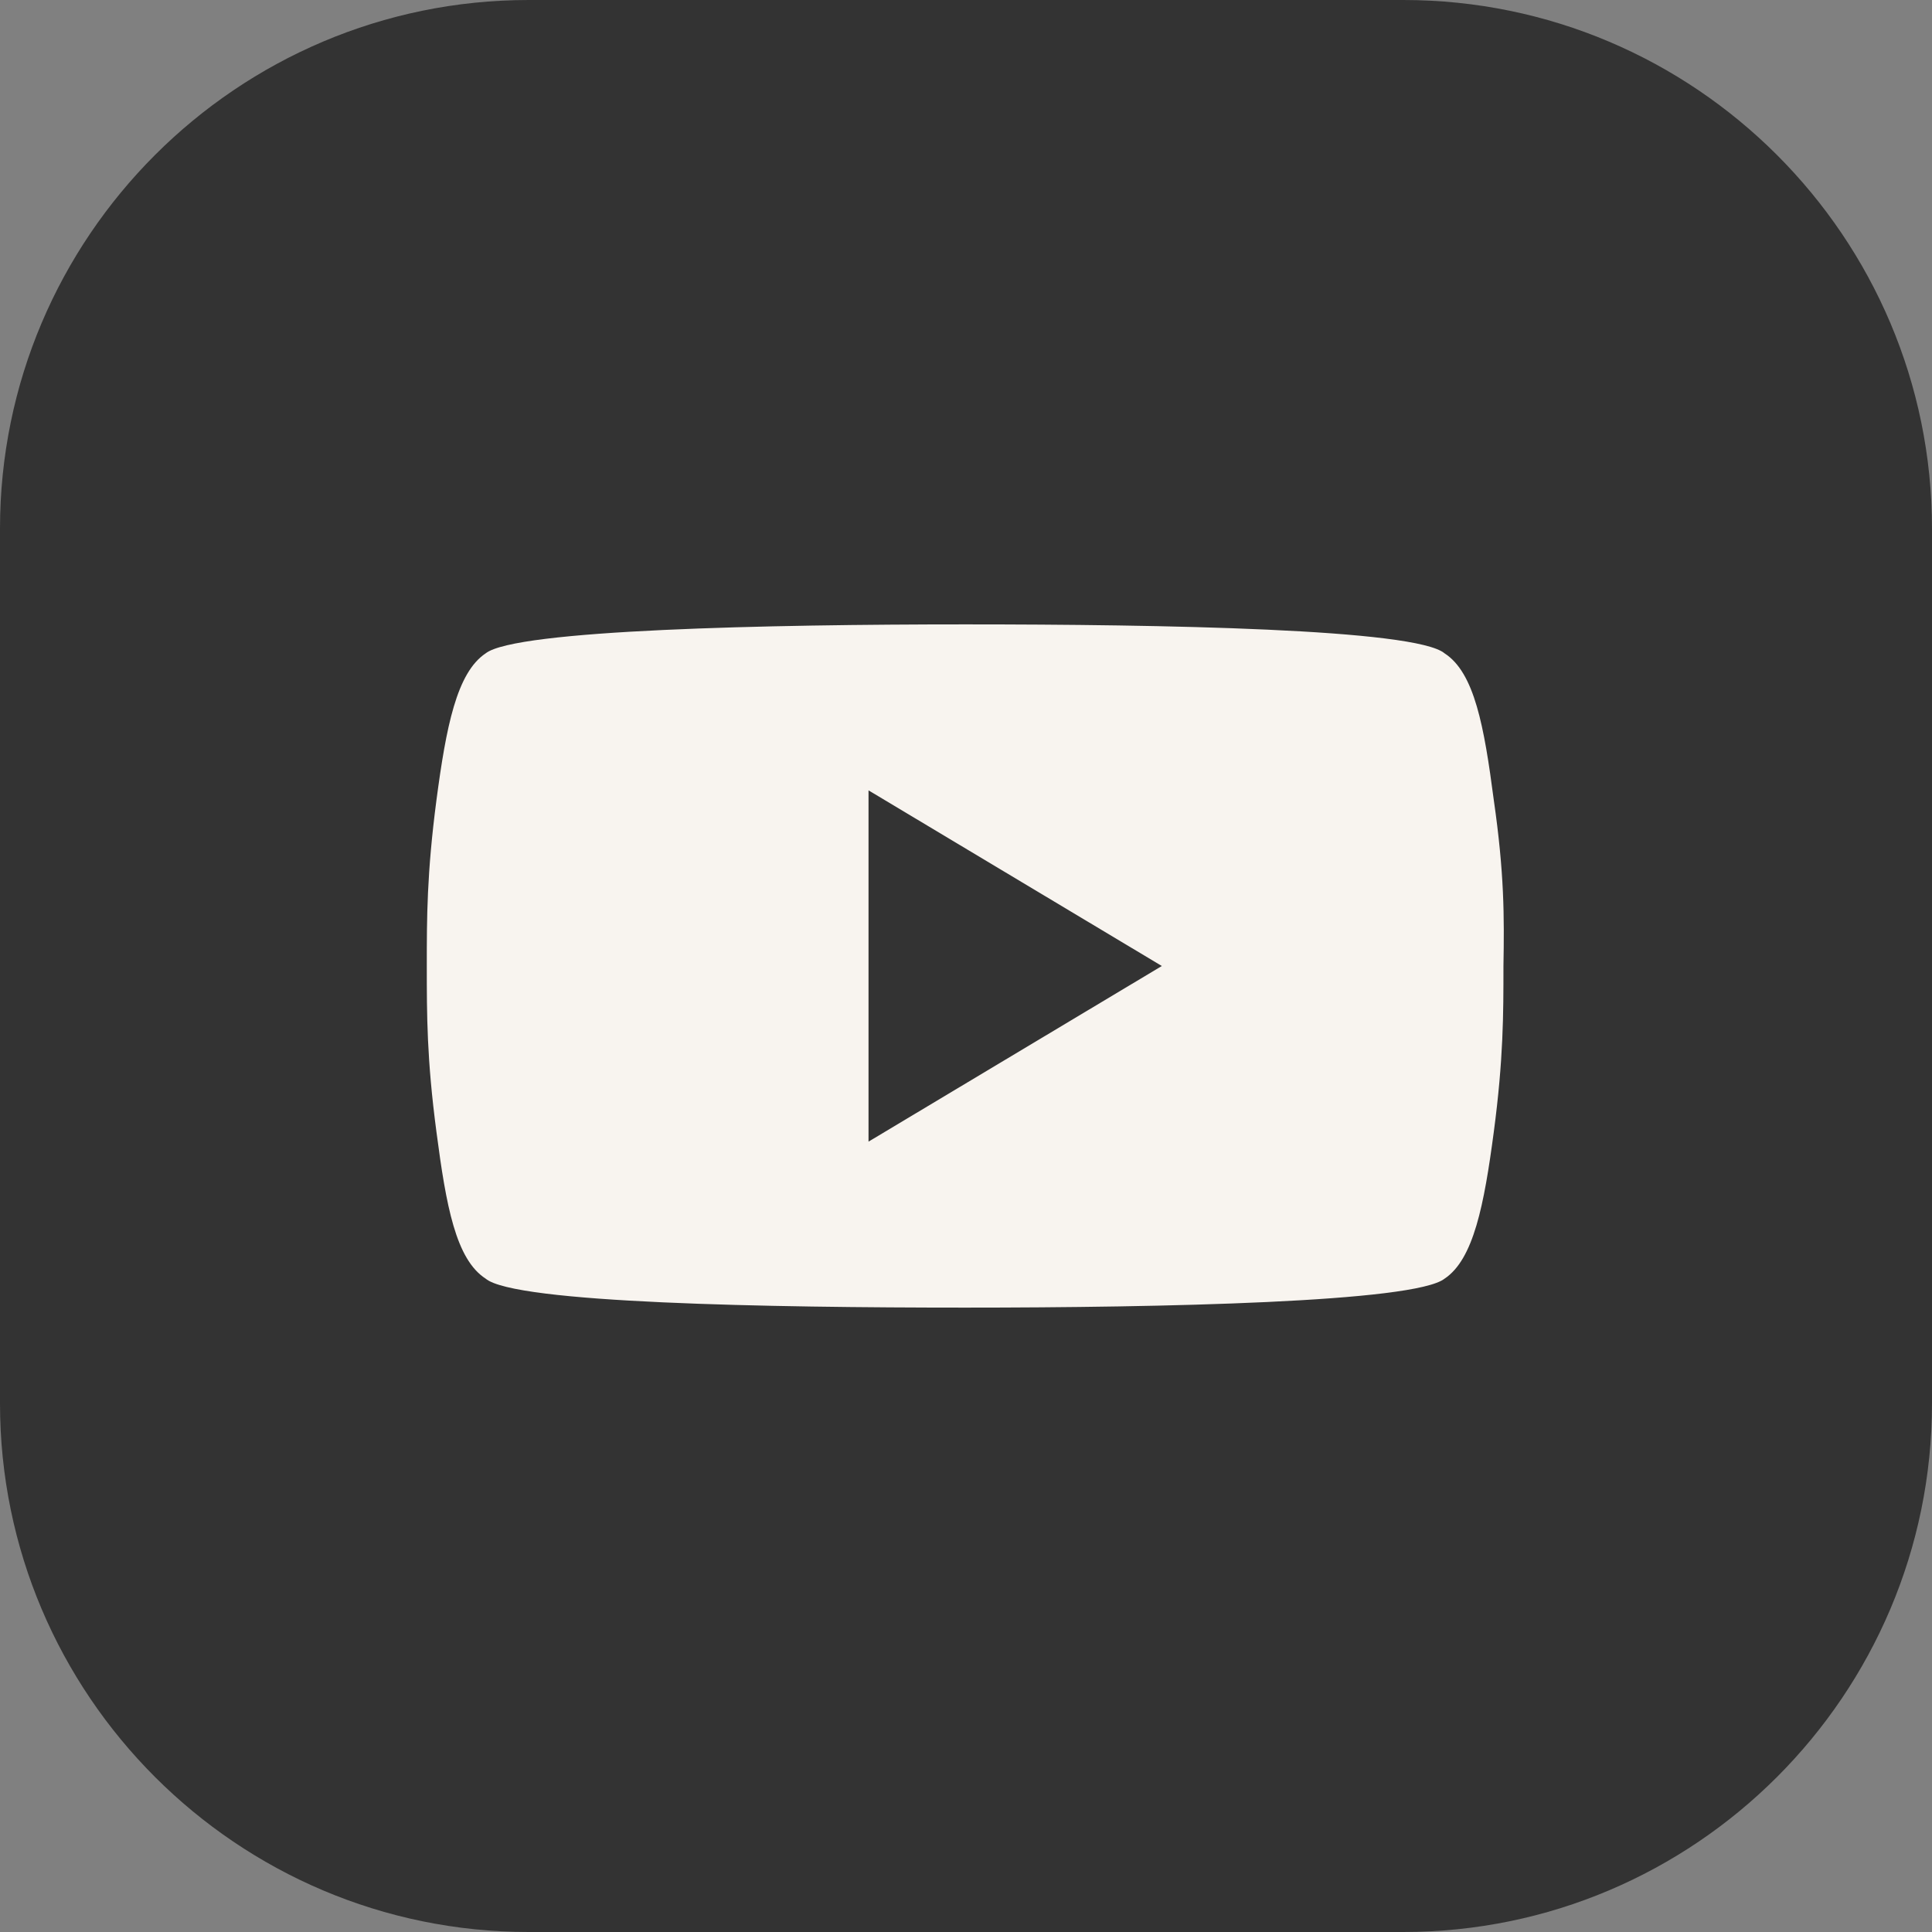 <?xml version="1.0" encoding="UTF-8"?> <!-- Generator: Adobe Illustrator 26.0.2, SVG Export Plug-In . SVG Version: 6.00 Build 0) --> <svg xmlns="http://www.w3.org/2000/svg" xmlns:xlink="http://www.w3.org/1999/xlink" id="Layer_1" x="0px" y="0px" viewBox="0 0 220 220" style="enable-background:new 0 0 220 220;" xml:space="preserve"><rect x="0" y="0" width="220" height="220" fill="#808080" stroke="none"/> <style type="text/css"> .st0{fill:#FE9F59;} .st1{fill:#FF5339;} .st2{fill:#FEE484;} .st3{fill:#2F8C75;} .st4{fill:#73CDFF;} .st5{fill:#4B82B4;} .st6{fill:#FF8661;} .st7{fill:#8ACEA1;} .st8{fill:#FCB06B;} .st9{fill:#559391;} .st10{fill:#D9D9D9;} .st11{fill-rule:evenodd;clip-rule:evenodd;fill:#FFC543;} .st12{fill-rule:evenodd;clip-rule:evenodd;fill:#FEE484;} .st13{fill-rule:evenodd;clip-rule:evenodd;fill:#8ACEA1;} .st14{fill-rule:evenodd;clip-rule:evenodd;fill:#FF8661;} .st15{fill-rule:evenodd;clip-rule:evenodd;fill:#4B82B4;} .st16{fill:none;stroke:#FEE484;stroke-width:9;stroke-linecap:round;stroke-linejoin:round;stroke-miterlimit:10;} .st17{fill:none;stroke:#FFC543;stroke-width:9;stroke-linecap:round;stroke-linejoin:round;stroke-miterlimit:10;} .st18{fill:none;stroke:#8ACEA1;stroke-width:9;stroke-linecap:round;stroke-linejoin:round;stroke-miterlimit:10;} .st19{fill:none;stroke:#FF8661;stroke-width:9;stroke-linecap:round;stroke-linejoin:round;stroke-miterlimit:10;} .st20{fill:#FFFFFF;} .st21{fill:#333333;} .st22{fill:none;stroke:#8ACEA1;stroke-width:4;stroke-linecap:round;stroke-linejoin:round;stroke-miterlimit:10;} .st23{fill:none;stroke:#FF8661;stroke-width:4;stroke-linecap:round;stroke-linejoin:round;stroke-miterlimit:10;} .st24{fill:none;stroke:#FFC543;stroke-width:3;stroke-linecap:round;stroke-linejoin:round;stroke-miterlimit:10;} .st25{fill:#F8F4EF;} .st26{fill:#5F929E;} .st27{fill:#E28FB8;} .st28{clip-path:url(#SVGID_00000062159116288045146760000012701984641930539923_);} .st29{fill:none;stroke:#4B82B4;stroke-width:3;stroke-linecap:round;stroke-linejoin:round;stroke-miterlimit:10;} </style> <g> <path class="st21" d="M159.8,220H60.2C27,220,0,193,0,159.8V60.2C0,27,27,0,60.2,0h99.6C193,0,220,27,220,60.2v99.6 C220,193,193,220,159.8,220z"></path> <path class="st25" d="M170.1,91.1c-1.1-8.4-2.2-14.5-5.6-16.7c-3.3-2.8-32.3-3.3-54.6-3.3s-51.2,0.6-54.6,3.3 c-3.3,2.2-4.5,8.4-5.6,16.7c-1.1,8.4-1.1,13.4-1.1,18.9c0,5.6,0,10.6,1.1,18.9c1.1,8.4,2.2,14.5,5.6,16.7 c3.3,2.8,32.3,3.3,54.6,3.3s51.2-0.6,54.6-3.3c3.3-2.2,4.5-8.4,5.6-16.7s1.1-13.4,1.1-18.9C171.3,104.4,171.3,99.4,170.1,91.1z M98.9,130V90l33.4,20L98.9,130z"></path> </g> </svg> 